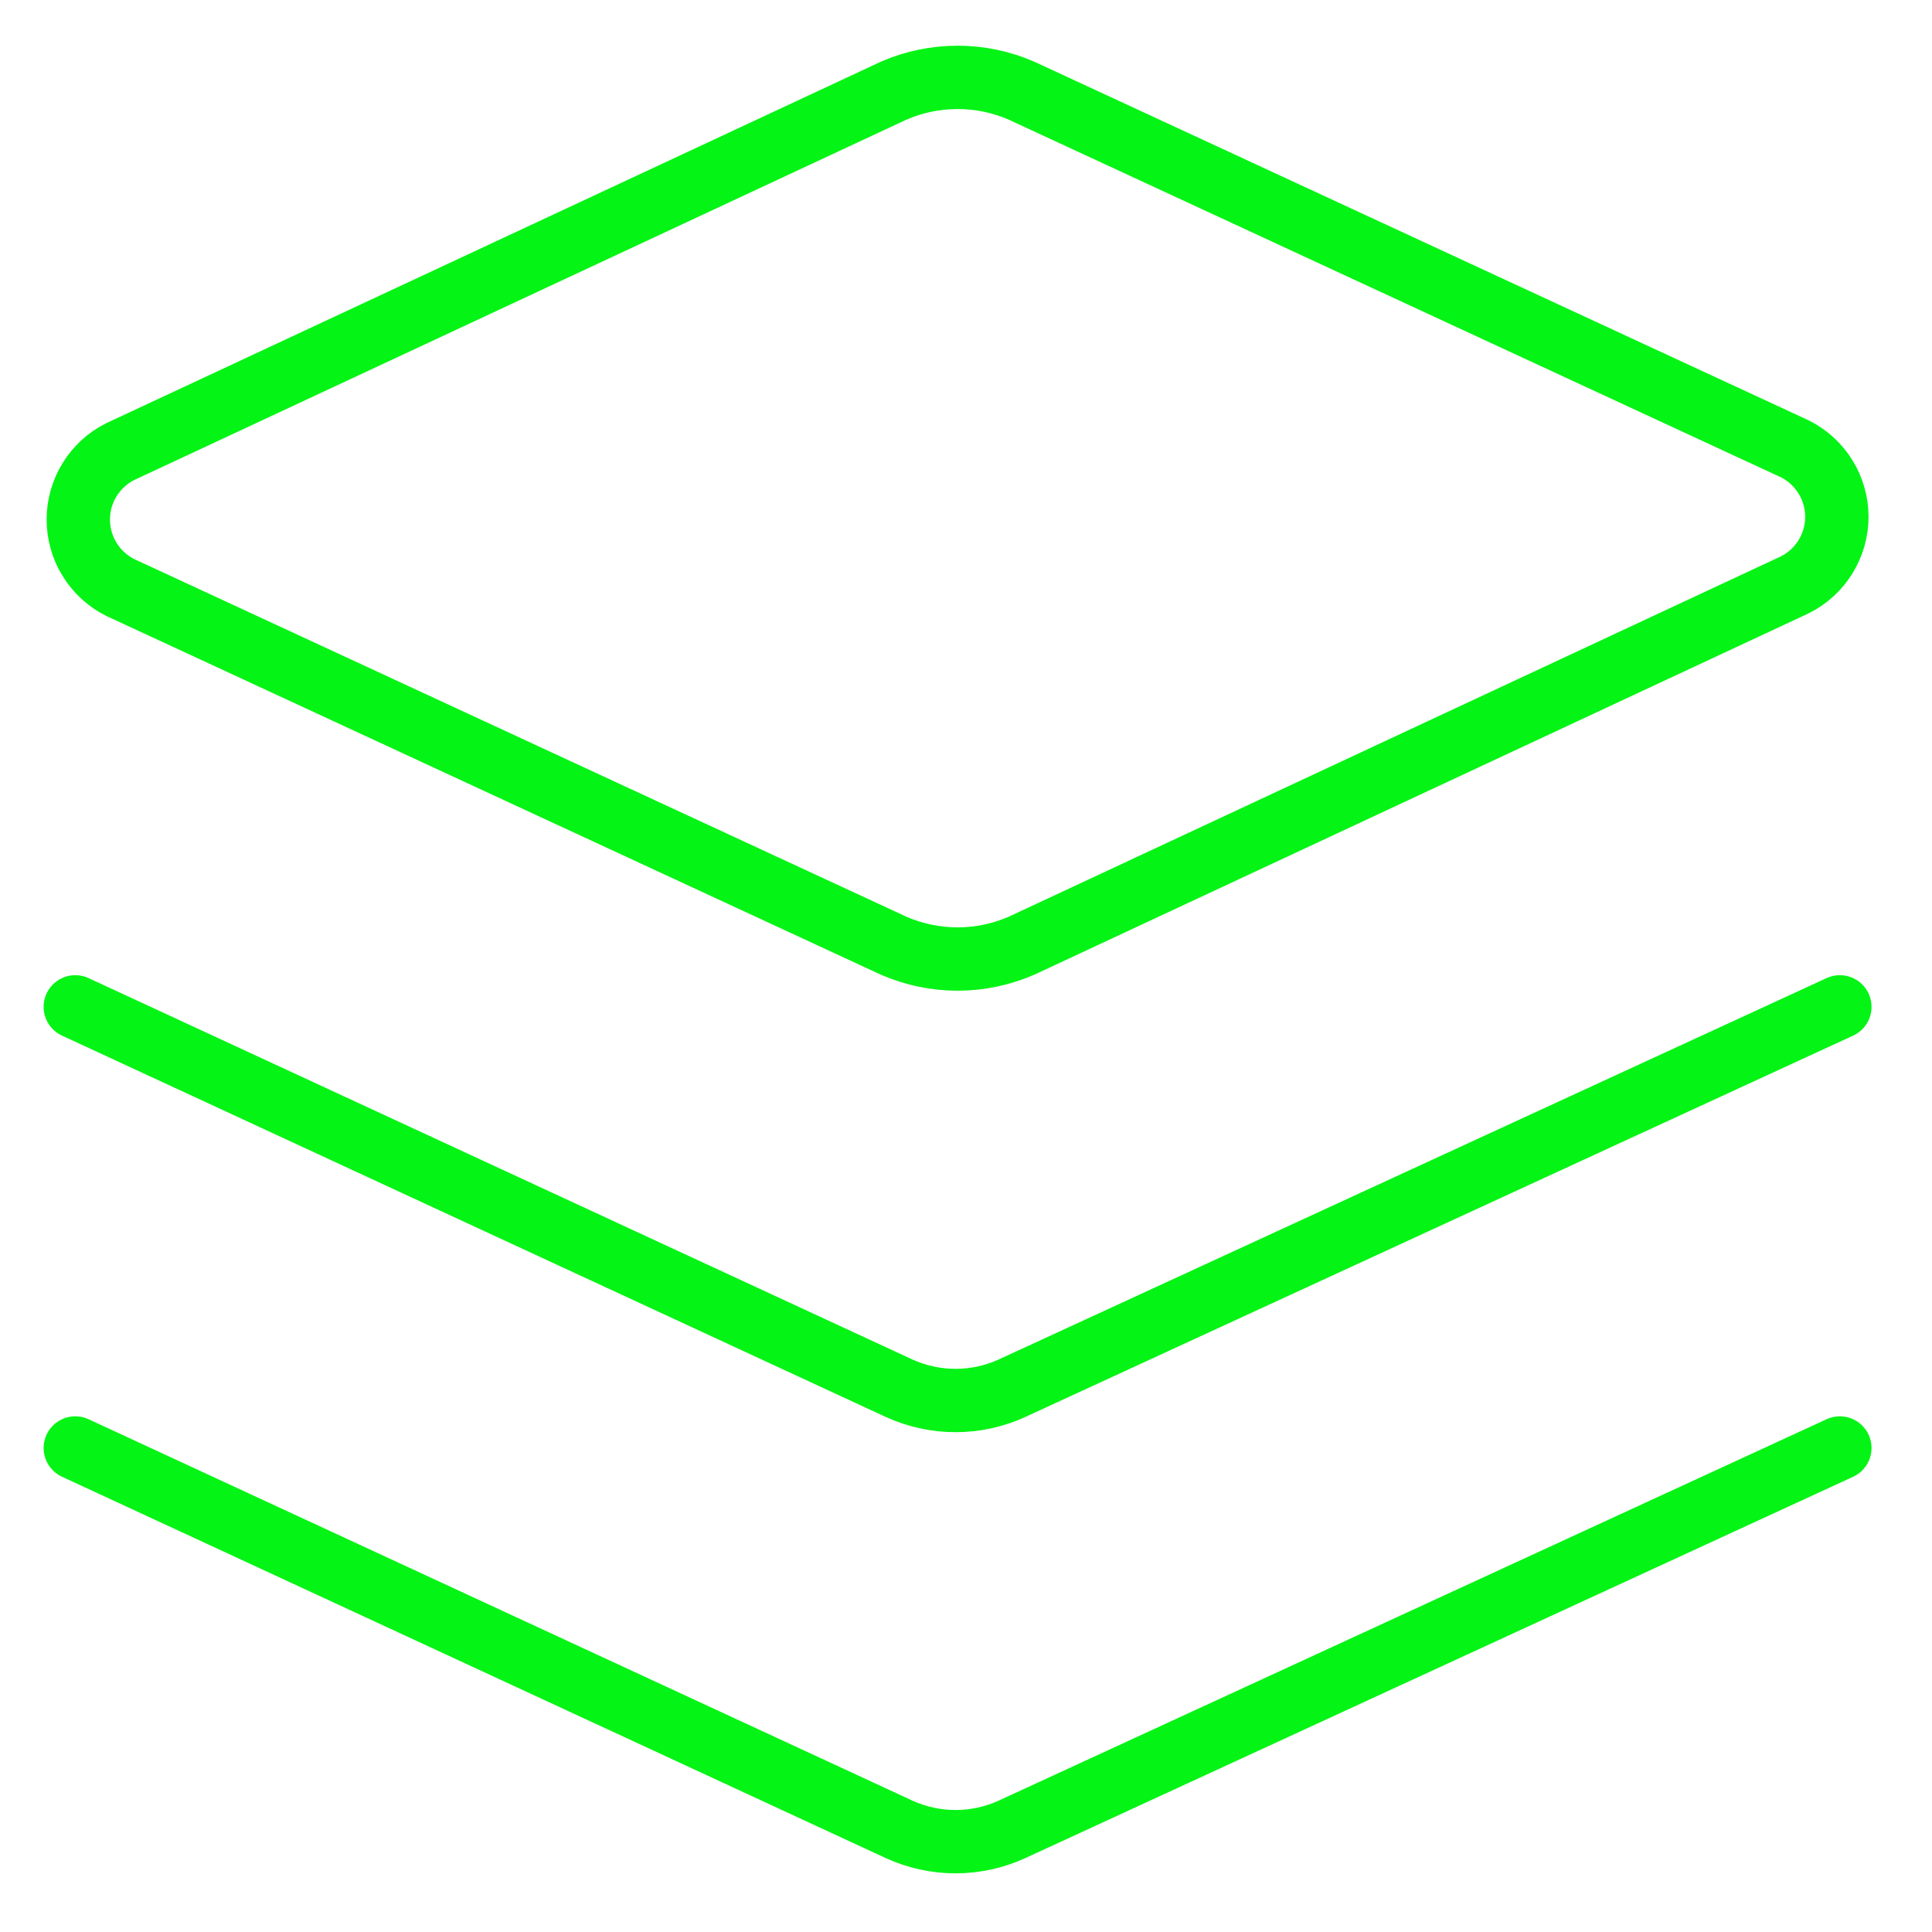<svg width="61" height="61" viewBox="0 0 61 61" fill="none" xmlns="http://www.w3.org/2000/svg">
<path d="M32.248 29.861C31.612 30.137 30.927 30.28 30.234 30.28C29.541 30.28 28.855 30.137 28.219 29.861L3.791 18.547C3.394 18.347 3.061 18.041 2.828 17.662C2.595 17.284 2.472 16.848 2.472 16.404C2.472 15.96 2.595 15.524 2.828 15.146C3.061 14.767 3.394 14.461 3.791 14.261L28.219 2.861C28.855 2.585 29.541 2.443 30.234 2.443C30.927 2.443 31.612 2.585 32.248 2.861L56.677 14.175C57.073 14.376 57.407 14.682 57.639 15.06C57.872 15.438 57.996 15.874 57.996 16.318C57.996 16.762 57.872 17.198 57.639 17.576C57.407 17.955 57.073 18.261 56.677 18.461L32.248 29.861Z" stroke="#04f415" stroke-width="2" stroke-linecap="round" stroke-linejoin="round"/>
<path d="M58.091 31.79L31.948 43.833C31.39 44.087 30.784 44.219 30.17 44.219C29.556 44.219 28.95 44.087 28.391 43.833L2.377 31.79" stroke="#04f415" stroke-width="2" stroke-linecap="round" stroke-linejoin="round"/>
<path d="M58.091 45.718L31.948 57.761C31.39 58.016 30.784 58.148 30.17 58.148C29.556 58.148 28.95 58.016 28.391 57.761L2.377 45.718" stroke="#04f415" stroke-width="2" stroke-linecap="round" stroke-linejoin="round"/>
</svg>
